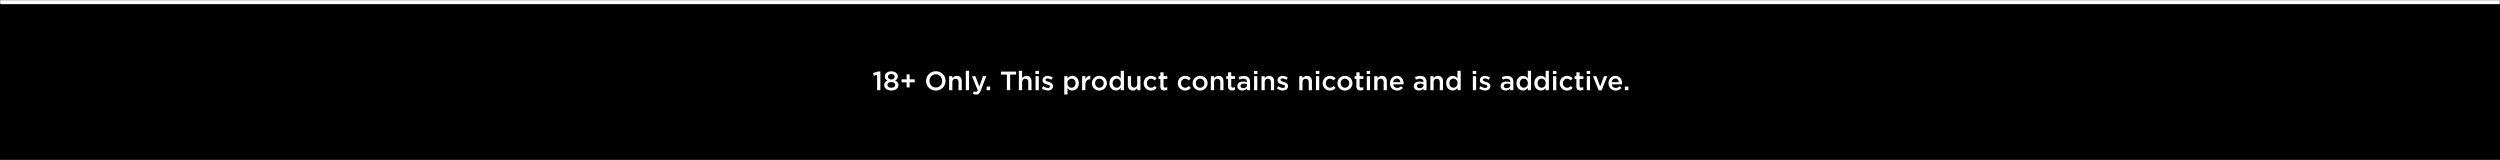 <svg width="970" height="62" viewBox="0 0 970 62" fill="none" xmlns="http://www.w3.org/2000/svg"><rect x="0" y="0" width="970" height="62" fill="#808080" stroke="none"/><path d="M970 1H0v61h970V1z" fill="#000"/><mask id="a" maskUnits="userSpaceOnUse" x="0" y="0" width="970" height="62"><path d="M970 0H0v61.52h970V0z" fill="#fff"/></mask><g mask="url(#a)"><path d="M970 0H0v1.61h970V0z" fill="#fff"/></g><path d="M340.327 35v-5.986l-1.3.362-.268-1.032 1.95-.62h.877V35h-1.259zm5.506.103c-1.579 0-2.756-.825-2.756-2.074v-.02c0-.868.475-1.415 1.301-1.755-.619-.32-1.053-.795-1.053-1.61v-.02c0-1.105 1.063-1.951 2.508-1.951s2.508.836 2.508 1.95v.02c0 .816-.434 1.29-1.053 1.61.795.362 1.3.868 1.3 1.735v.02c0 1.3-1.176 2.095-2.755 2.095zm0-4.272c.743 0 1.29-.444 1.29-1.063v-.02c0-.569-.506-1.012-1.29-1.012s-1.29.444-1.29 1.011v.02c0 .62.547 1.064 1.29 1.064zm0 3.21c.949 0 1.507-.475 1.507-1.084v-.021c0-.66-.64-1.084-1.507-1.084-.867 0-1.507.424-1.507 1.084v.02c0 .589.557 1.084 1.507 1.084zm5.933-.135v-1.96h-1.982v-1.157h1.982v-1.96h1.176v1.96h1.982v1.156h-1.982v1.961h-1.176zm11.327 1.218c-2.219 0-3.767-1.682-3.767-3.715v-.021c0-2.023 1.569-3.736 3.788-3.736 2.218 0 3.766 1.682 3.766 3.715v.021c0 2.023-1.568 3.736-3.787 3.736zm.021-1.177c1.434 0 2.435-1.135 2.435-2.538v-.021c0-1.404-1.011-2.56-2.456-2.56-1.435 0-2.436 1.136-2.436 2.54v.02c0 1.403 1.012 2.56 2.457 2.56zM368.259 35v-5.449h1.259v.836c.361-.506.846-.95 1.703-.95 1.238 0 1.94.816 1.94 2.085V35h-1.249v-3.096c0-.857-.423-1.331-1.166-1.331-.732 0-1.228.495-1.228 1.352V35h-1.259zm6.472 0v-7.534h1.259V35h-1.259zm5.244-1.404l1.424-4.045h1.3l-2.167 5.594c-.444 1.124-.918 1.537-1.795 1.537-.527 0-.909-.124-1.29-.34l.423-.919c.237.124.474.206.732.206.362 0 .568-.154.774-.619l-2.27-5.459h1.342l1.527 4.046zM382.81 35v-1.424h1.373V35h-1.373zm7.858 0v-6.047h-2.302v-1.177h5.872v1.177h-2.301V35h-1.269zm4.651 0v-7.534h1.259v2.921c.361-.506.846-.95 1.703-.95 1.238 0 1.94.816 1.94 2.085V35h-1.249v-3.096c0-.857-.423-1.331-1.166-1.331-.733 0-1.228.495-1.228 1.352V35h-1.259zm6.431-6.285v-1.187h1.341v1.187h-1.341zm.041 6.285v-5.449h1.259V35h-1.259zm4.759.103a3.761 3.761 0 01-2.312-.815l.557-.846c.609.443 1.218.67 1.786.67.536 0 .846-.227.846-.588v-.02c0-.413-.578-.568-1.218-.764-.795-.217-1.703-.557-1.703-1.59v-.02c0-1.042.857-1.672 1.94-1.672.692 0 1.425.238 2.003.62l-.496.887c-.526-.32-1.083-.516-1.537-.516-.486 0-.764.237-.764.536v.021c0 .392.588.578 1.228.774.784.248 1.692.609 1.692 1.59v.02c0 1.146-.887 1.713-2.022 1.713zm6.385 1.548v-7.1h1.26v.908c.402-.567.959-1.021 1.857-1.021 1.28 0 2.529 1.01 2.529 2.827v.02c0 1.817-1.239 2.829-2.529 2.829-.908 0-1.476-.455-1.857-.96v2.497h-1.26zm2.818-2.621c.856 0 1.558-.67 1.558-1.744v-.02c0-1.053-.722-1.745-1.558-1.745-.857 0-1.589.702-1.589 1.744v.02c0 1.043.732 1.745 1.589 1.745zm4.106.97v-5.449h1.259v1.228c.341-.826.97-1.372 1.93-1.331v1.32h-.072c-1.104 0-1.858.713-1.858 2.158V35h-1.259zm6.682.124c-1.661 0-2.889-1.27-2.889-2.818v-.02c0-1.559 1.238-2.849 2.91-2.849 1.682 0 2.9 1.27 2.9 2.828v.02c0 1.539-1.238 2.839-2.921 2.839zm.021-1.094c1.022 0 1.651-.784 1.651-1.724v-.02c0-.96-.691-1.755-1.672-1.755-1.001 0-1.64.785-1.64 1.734v.02c0 .95.701 1.745 1.661 1.745zm6.421 1.084c-1.279 0-2.528-1.012-2.528-2.828v-.02c0-1.817 1.228-2.828 2.528-2.828.888 0 1.476.443 1.858.96v-2.932h1.249V35h-1.249v-.908c-.402.567-.98 1.022-1.858 1.022zm.3-1.084c.836 0 1.579-.702 1.579-1.744v-.02c0-1.053-.743-1.745-1.579-1.745-.857 0-1.569.67-1.569 1.744v.02c0 1.054.712 1.745 1.569 1.745zm6.253 1.084c-1.239 0-1.941-.816-1.941-2.095V29.55h1.249v3.096c0 .857.423 1.321 1.166 1.321.733 0 1.228-.485 1.228-1.342v-3.075h1.259V35h-1.259v-.846c-.361.526-.866.96-1.702.96zm7.039.01c-1.62 0-2.817-1.27-2.817-2.818v-.02c0-1.548 1.197-2.849 2.838-2.849 1.021 0 1.651.382 2.177.94l-.784.836c-.382-.403-.784-.682-1.404-.682-.908 0-1.579.785-1.579 1.734v.02c0 .97.671 1.745 1.631 1.745.588 0 1.011-.268 1.414-.67l.753.742c-.536.609-1.166 1.022-2.229 1.022zm5.204-.031c-.918 0-1.568-.403-1.568-1.6v-2.869h-.692v-1.073h.692v-1.496h1.248v1.496h1.466v1.073h-1.466v2.673c0 .485.248.681.671.681.269 0 .527-.062.774-.185v1.021a2.16 2.16 0 01-1.125.279zm8.029.03c-1.621 0-2.818-1.268-2.818-2.816v-.021c0-1.548 1.197-2.849 2.838-2.849 1.022 0 1.651.382 2.178.94l-.785.836c-.381-.403-.784-.682-1.403-.682-.908 0-1.579.785-1.579 1.734v.02c0 .97.671 1.745 1.631 1.745.588 0 1.011-.268 1.413-.67l.754.742c-.537.609-1.166 1.022-2.229 1.022zm5.816 0c-1.661 0-2.889-1.268-2.889-2.816v-.021c0-1.559 1.238-2.849 2.91-2.849 1.682 0 2.9 1.27 2.9 2.828v.02c0 1.539-1.238 2.839-2.921 2.839zm.021-1.093c1.022 0 1.651-.784 1.651-1.724v-.02c0-.96-.691-1.755-1.672-1.755-1.001 0-1.64.785-1.64 1.734v.02c0 .95.701 1.745 1.661 1.745zm4.161.97v-5.449h1.259v.836c.362-.506.847-.95 1.703-.95 1.239 0 1.94.816 1.94 2.085V35h-1.248v-3.096c0-.857-.423-1.331-1.167-1.331-.732 0-1.228.495-1.228 1.352V35h-1.259zm8.237.093c-.919 0-1.569-.403-1.569-1.6v-2.869h-.691v-1.073h.691v-1.496h1.249v1.496h1.465v1.073h-1.465v2.673c0 .485.248.681.671.681.268 0 .526-.062.774-.185v1.021a2.16 2.16 0 01-1.125.279zm3.985.02c-1.022 0-1.94-.577-1.94-1.682v-.02c0-1.187.928-1.755 2.26-1.755a4.5 4.5 0 011.465.227v-.134c0-.784-.475-1.187-1.352-1.187-.619 0-1.063.135-1.558.341l-.341-.98c.609-.258 1.197-.444 2.064-.444.816 0 1.414.206 1.806.609.403.402.589.97.589 1.682V35h-1.218v-.681c-.372.444-.939.794-1.775.794zm.351-.908c.825 0 1.455-.464 1.455-1.166v-.371a3.462 3.462 0 00-1.239-.217c-.815 0-1.279.33-1.279.908v.02c0 .527.454.826 1.063.826zm4.158-5.49v-1.187h1.341v1.187h-1.341zm.041 6.285v-5.449h1.259V35h-1.259zm2.881 0v-5.449h1.259v.836c.361-.506.846-.95 1.703-.95 1.238 0 1.94.816 1.94 2.085V35h-1.249v-3.096c0-.857-.423-1.331-1.166-1.331-.733 0-1.228.495-1.228 1.352V35h-1.259zm8.278.103a3.761 3.761 0 01-2.312-.815l.557-.846c.609.443 1.218.67 1.786.67.536 0 .846-.227.846-.588v-.02c0-.413-.578-.568-1.218-.764-.795-.217-1.703-.557-1.703-1.59v-.02c0-1.042.857-1.672 1.94-1.672.692 0 1.425.238 2.002.62l-.495.887c-.526-.32-1.084-.516-1.538-.516-.485 0-.763.237-.763.536v.021c0 .392.588.578 1.228.774.784.248 1.692.609 1.692 1.59v.02c0 1.146-.887 1.713-2.022 1.713zm6.385-.103v-5.449h1.259v.836c.362-.506.847-.95 1.703-.95 1.239 0 1.94.816 1.94 2.085V35h-1.248v-3.096c0-.857-.423-1.331-1.167-1.331-.732 0-1.228.495-1.228 1.352V35h-1.259zm6.431-6.285v-1.187h1.342v1.187h-1.342zm.041 6.285v-5.449h1.259V35h-1.259zm5.409.124c-1.62 0-2.817-1.27-2.817-2.818v-.02c0-1.548 1.197-2.849 2.838-2.849 1.022 0 1.651.382 2.177.94l-.784.836c-.382-.403-.784-.682-1.403-.682-.909 0-1.579.785-1.579 1.734v.02c0 .97.67 1.745 1.63 1.745.588 0 1.012-.268 1.414-.67l.753.742c-.536.609-1.166 1.022-2.229 1.022zm5.817 0c-1.661 0-2.89-1.27-2.89-2.818v-.02c0-1.559 1.239-2.849 2.911-2.849 1.682 0 2.9 1.27 2.9 2.828v.02c0 1.539-1.239 2.839-2.921 2.839zm.021-1.094c1.021 0 1.651-.784 1.651-1.724v-.02c0-.96-.692-1.755-1.672-1.755-1.001 0-1.641.785-1.641 1.734v.02c0 .95.702 1.745 1.662 1.745zm5.998 1.063c-.919 0-1.569-.403-1.569-1.6v-2.869h-.691v-1.073h.691v-1.496h1.249v1.496h1.465v1.073h-1.465v2.673c0 .485.248.681.671.681.268 0 .526-.062.774-.185v1.021a2.16 2.16 0 01-1.125.279zm2.437-6.378v-1.187h1.341v1.187h-1.341zm.041 6.285v-5.449h1.259V35h-1.259zm2.881 0v-5.449h1.259v.836c.361-.506.846-.95 1.703-.95 1.238 0 1.94.816 1.94 2.085V35h-1.249v-3.096c0-.857-.423-1.331-1.166-1.331-.733 0-1.228.495-1.228 1.352V35h-1.259zm8.907.124c-1.569 0-2.797-1.146-2.797-2.828v-.02c0-1.57 1.105-2.839 2.663-2.839 1.734 0 2.611 1.363 2.611 2.931 0 .114-.01.227-.021.351h-4.004c.134.898.753 1.383 1.569 1.383.619 0 1.032-.227 1.476-.65l.732.65c-.526.62-1.228 1.022-2.229 1.022zm-1.558-3.23h2.797c-.083-.795-.558-1.435-1.383-1.435-.774 0-1.301.578-1.414 1.435zm9.952 3.22c-1.022 0-1.941-.578-1.941-1.683v-.02c0-1.187.929-1.755 2.261-1.755a4.5 4.5 0 011.465.227v-.134c0-.784-.475-1.187-1.352-1.187-.619 0-1.063.135-1.558.341l-.341-.98c.609-.258 1.197-.444 2.064-.444.815 0 1.414.206 1.806.609.403.402.588.97.588 1.682V35h-1.217v-.681c-.372.444-.939.794-1.775.794zm.35-.909c.826 0 1.456-.464 1.456-1.166v-.371a3.462 3.462 0 00-1.239-.217c-.815 0-1.279.33-1.279.908v.02c0 .527.454.826 1.062.826zm4.128.795v-5.449h1.259v.836c.361-.506.846-.95 1.702-.95 1.239 0 1.941.816 1.941 2.085V35h-1.249v-3.096c0-.857-.423-1.331-1.166-1.331-.733 0-1.228.495-1.228 1.352V35h-1.259zm8.659.114c-1.279 0-2.528-1.012-2.528-2.828v-.02c0-1.817 1.228-2.828 2.528-2.828.888 0 1.476.443 1.858.96v-2.932h1.249V35h-1.249v-.908c-.403.567-.981 1.022-1.858 1.022zm.3-1.084c.835 0 1.579-.702 1.579-1.744v-.02c0-1.053-.744-1.745-1.579-1.745-.857 0-1.569.67-1.569 1.744v.02c0 1.054.712 1.745 1.569 1.745zm7.489-5.315v-1.187h1.341v1.187h-1.341zm.041 6.285v-5.449h1.259V35h-1.259zm4.759.103c-.784 0-1.62-.268-2.312-.815l.558-.846c.608.443 1.217.67 1.785.67.537 0 .846-.227.846-.588v-.02c0-.413-.578-.568-1.218-.764-.794-.217-1.702-.557-1.702-1.59v-.02c0-1.042.856-1.672 1.94-1.672a3.75 3.75 0 012.002.62l-.496.887c-.526-.32-1.083-.516-1.537-.516-.485 0-.764.237-.764.536v.021c0 .392.588.578 1.228.774.785.248 1.693.609 1.693 1.59v.02c0 1.146-.888 1.713-2.023 1.713zm7.965.01c-1.022 0-1.94-.577-1.94-1.682v-.02c0-1.187.928-1.755 2.26-1.755a4.5 4.5 0 011.465.227v-.134c0-.784-.475-1.187-1.352-1.187-.619 0-1.063.135-1.558.341l-.341-.98c.609-.258 1.197-.444 2.064-.444.816 0 1.414.206 1.806.609.403.402.589.97.589 1.682V35h-1.218v-.681c-.372.444-.939.794-1.775.794zm.351-.908c.825 0 1.455-.464 1.455-1.166v-.371a3.462 3.462 0 00-1.239-.217c-.815 0-1.279.33-1.279.908v.02c0 .527.454.826 1.063.826zm6.387.909c-1.28 0-2.529-1.012-2.529-2.828v-.02c0-1.817 1.229-2.828 2.529-2.828.887 0 1.476.443 1.857.96v-2.932h1.249V35h-1.249v-.908c-.402.567-.98 1.022-1.857 1.022zm.299-1.084c.836 0 1.579-.702 1.579-1.744v-.02c0-1.053-.743-1.745-1.579-1.745-.856 0-1.569.67-1.569 1.744v.02c0 1.054.713 1.745 1.569 1.745zm6.625 1.084c-1.28 0-2.529-1.012-2.529-2.828v-.02c0-1.817 1.228-2.828 2.529-2.828.887 0 1.475.443 1.857.96v-2.932h1.249V35h-1.249v-.908c-.402.567-.98 1.022-1.857 1.022zm.299-1.084c.836 0 1.579-.702 1.579-1.744v-.02c0-1.053-.743-1.745-1.579-1.745-.857 0-1.569.67-1.569 1.744v.02c0 1.054.712 1.745 1.569 1.745zm4.395-5.315v-1.187h1.342v1.187h-1.342zm.041 6.285v-5.449h1.259V35h-1.259zm5.409.124c-1.62 0-2.817-1.27-2.817-2.818v-.02c0-1.548 1.197-2.849 2.838-2.849 1.022 0 1.651.382 2.178.94l-.785.836c-.382-.403-.784-.682-1.403-.682-.908 0-1.579.785-1.579 1.734v.02c0 .97.671 1.745 1.63 1.745.589 0 1.012-.268 1.414-.67l.753.742c-.536.609-1.166 1.022-2.229 1.022zm5.205-.031c-.919 0-1.569-.403-1.569-1.6v-2.869h-.691v-1.073h.691v-1.496h1.249v1.496h1.465v1.073h-1.465v2.673c0 .485.247.681.671.681.268 0 .526-.062.774-.185v1.021a2.16 2.16 0 01-1.125.279zm2.437-6.378v-1.187h1.341v1.187h-1.341zm.041 6.285v-5.449h1.259V35h-1.259zm4.614.041l-2.239-5.49h1.341l1.466 4.004 1.476-4.004h1.31l-2.229 5.49h-1.125zm6.599.083c-1.568 0-2.796-1.146-2.796-2.828v-.02c0-1.57 1.104-2.839 2.662-2.839 1.734 0 2.611 1.363 2.611 2.931 0 .114-.01.227-.02.351h-4.005c.135.898.754 1.383 1.569 1.383.619 0 1.032-.227 1.476-.65l.733.65c-.527.62-1.229 1.022-2.23 1.022zm-1.558-3.23h2.797c-.083-.795-.557-1.435-1.383-1.435-.774 0-1.3.578-1.414 1.435zM630.44 35v-1.424h1.372V35h-1.372z" fill="#fff"/></svg>